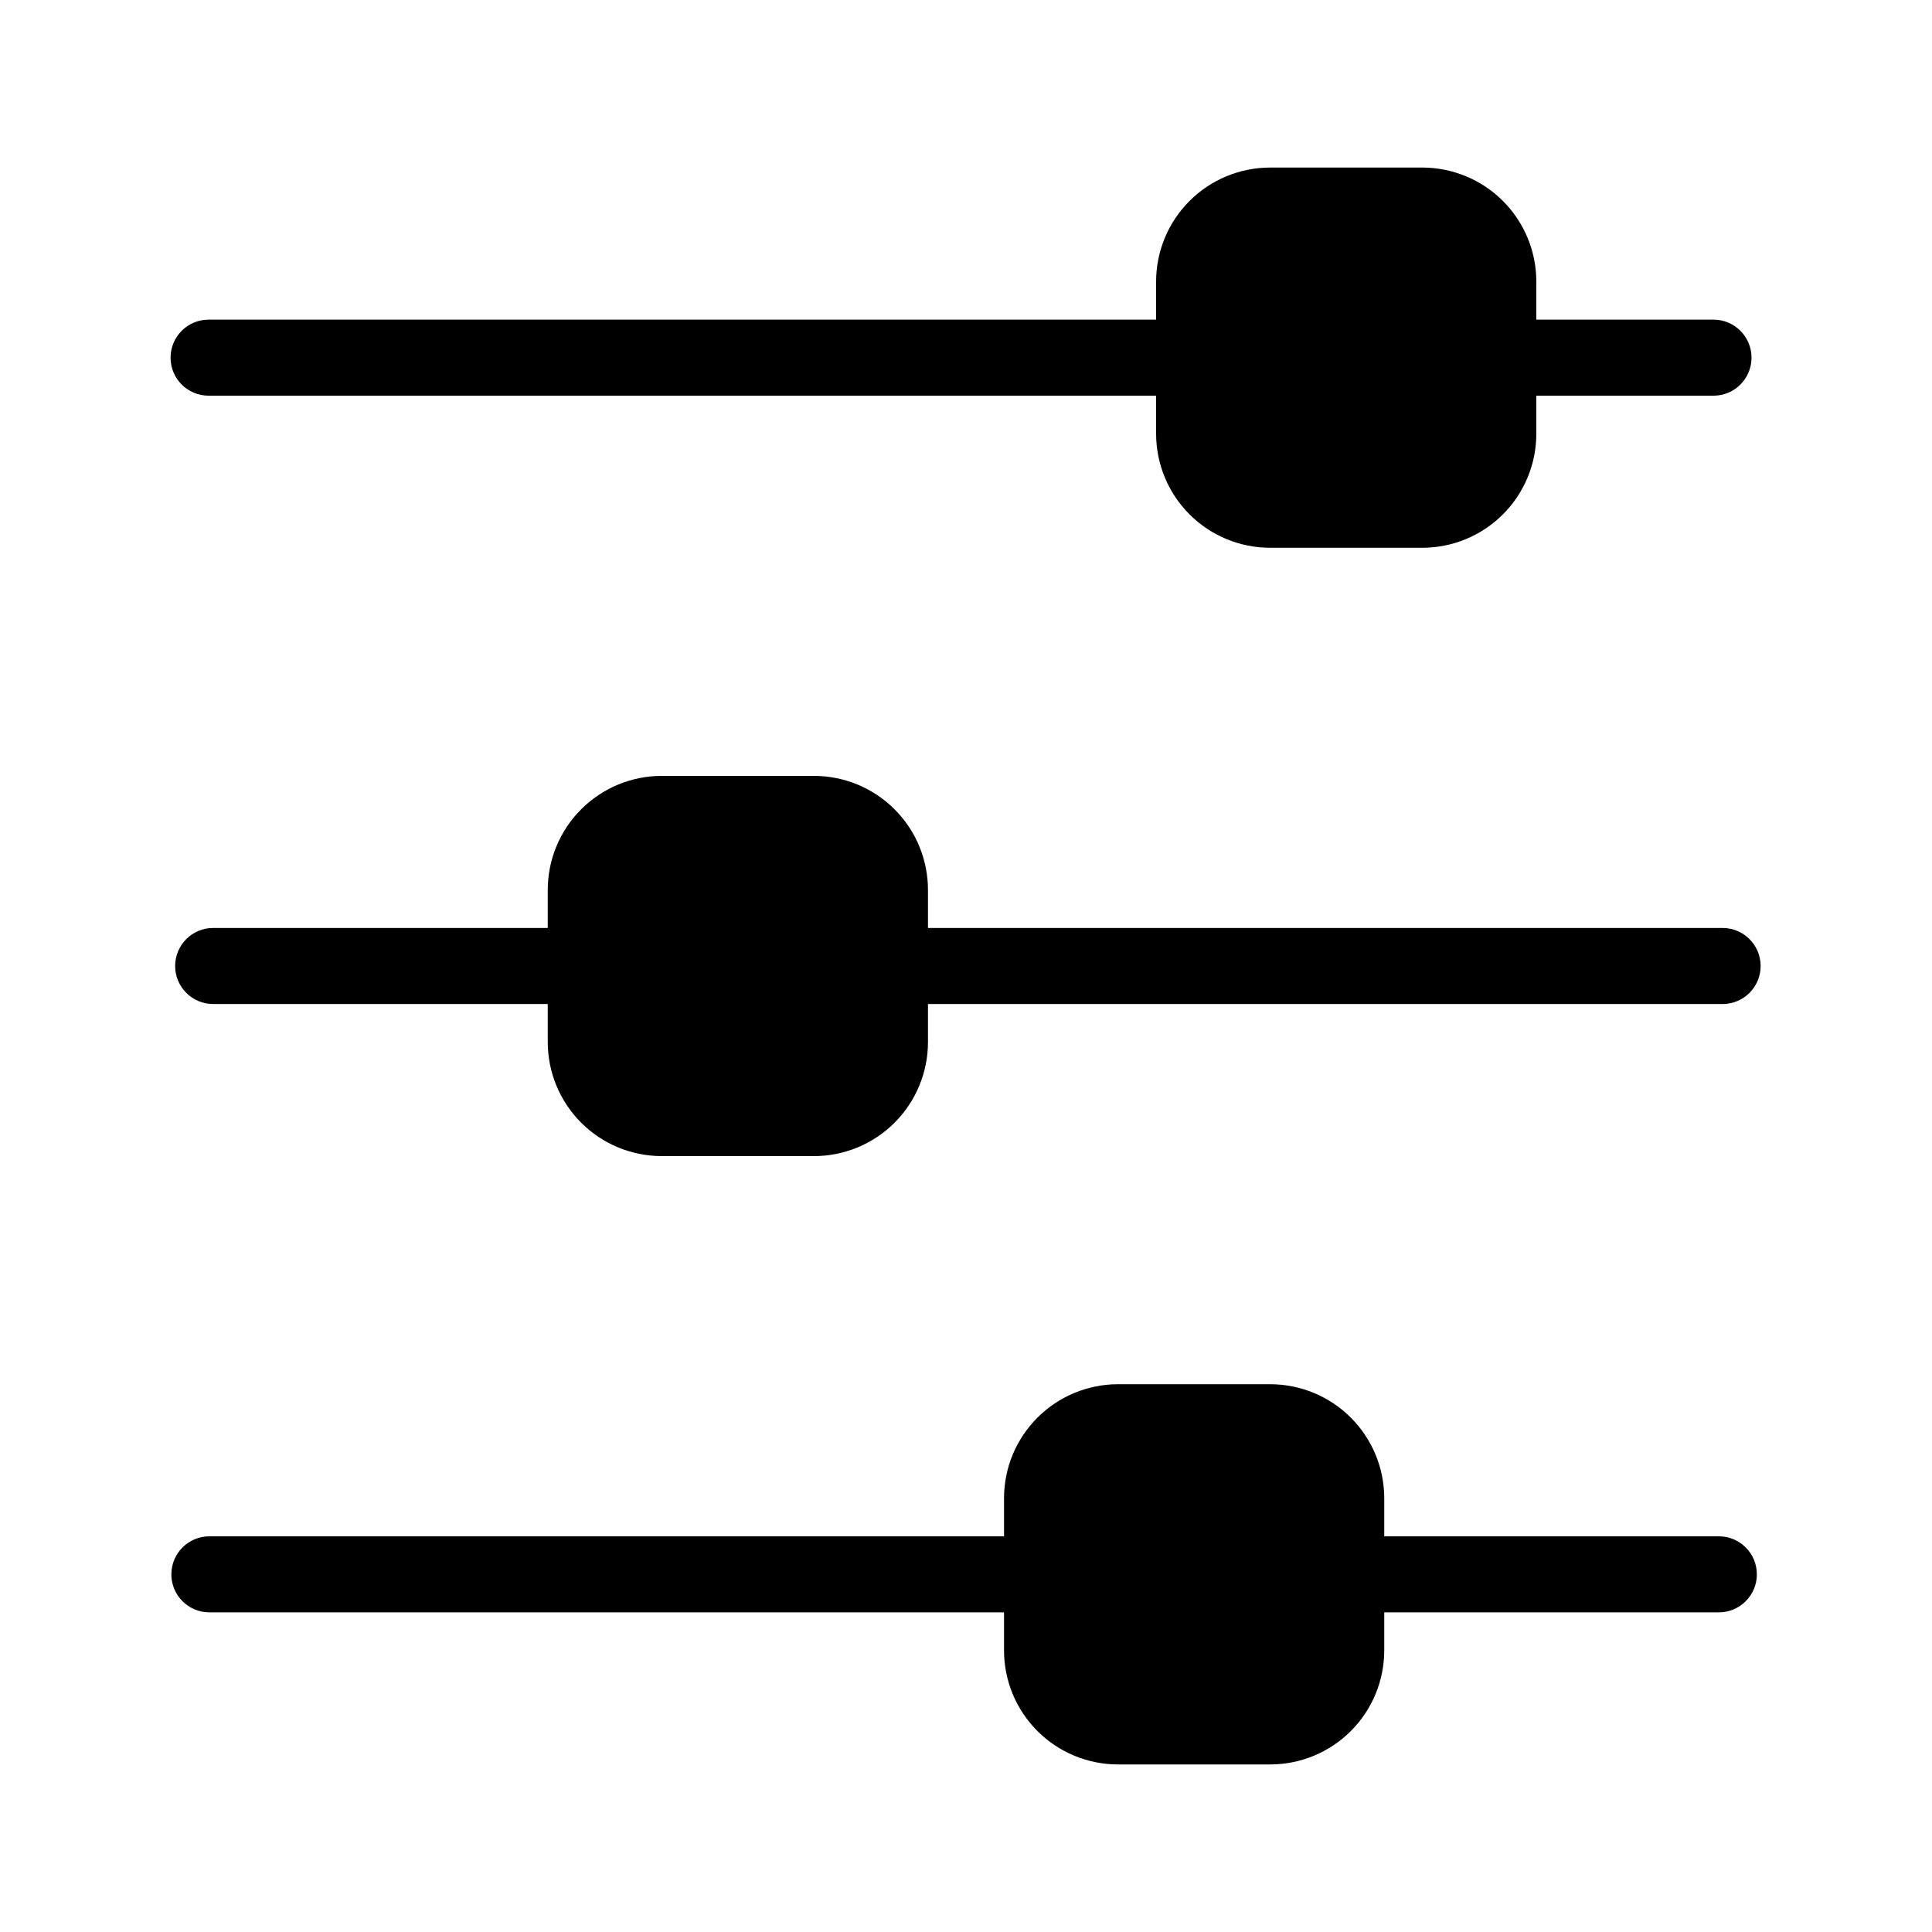 <?xml version="1.0" encoding="UTF-8"?>
<!-- Uploaded to: SVG Repo, www.svgrepo.com, Generator: SVG Repo Mixer Tools -->
<svg fill="#000000" width="800px" height="800px" version="1.1" viewBox="144 144 512 512" xmlns="http://www.w3.org/2000/svg">
 <g>
  <path d="m199.28 248.86h251.1v10.078c0 8.016 3.184 15.703 8.855 21.375 5.668 5.668 13.355 8.852 21.375 8.852h40.305c8.016 0 15.703-3.184 21.375-8.852 5.668-5.672 8.852-13.359 8.852-21.375v-10.078h46.957c5.562 0 10.074-4.512 10.074-10.074 0-5.566-4.512-10.078-10.074-10.078h-46.957v-10.074c0-8.02-3.184-15.707-8.852-21.375-5.672-5.672-13.359-8.855-21.375-8.855h-40.305c-8.02 0-15.707 3.184-21.375 8.855-5.672 5.668-8.855 13.355-8.855 21.375v10.074h-251.1c-5.566 0-10.078 4.512-10.078 10.078 0 5.562 4.512 10.074 10.078 10.074z"/>
  <path d="m599.51 551.14h-88.672v-10.078 0.004c0-8.02-3.184-15.707-8.852-21.375-5.672-5.672-13.359-8.855-21.375-8.855h-40.305c-8.02 0-15.707 3.184-21.375 8.855-5.672 5.668-8.855 13.355-8.855 21.375v10.074h-210.59c-5.562 0-10.074 4.512-10.074 10.078 0 5.562 4.512 10.074 10.074 10.074h210.59v10.078c0 8.016 3.184 15.703 8.855 21.375 5.668 5.668 13.355 8.852 21.375 8.852h40.305c8.016 0 15.703-3.184 21.375-8.852 5.668-5.672 8.852-13.359 8.852-21.375v-10.078h88.672c5.562 0 10.074-4.512 10.074-10.074 0-5.566-4.512-10.078-10.074-10.078z"/>
  <path d="m319.39 450.38h40.305c8.016 0 15.703-3.184 21.375-8.852 5.668-5.672 8.852-13.359 8.852-21.375v-10.078h210.59c5.562 0 10.074-4.512 10.074-10.074 0-5.566-4.512-10.078-10.074-10.078h-210.59v-10.078 0.004c0-8.02-3.184-15.707-8.852-21.375-5.672-5.672-13.359-8.855-21.375-8.855h-40.305c-8.02 0-15.707 3.184-21.375 8.855-5.672 5.668-8.855 13.355-8.855 21.375v10.074h-88.672c-5.562 0-10.074 4.512-10.074 10.078 0 5.562 4.512 10.074 10.074 10.074h88.672v10.078c0 8.016 3.184 15.703 8.855 21.375 5.668 5.668 13.355 8.852 21.375 8.852z"/>
 </g>
</svg>